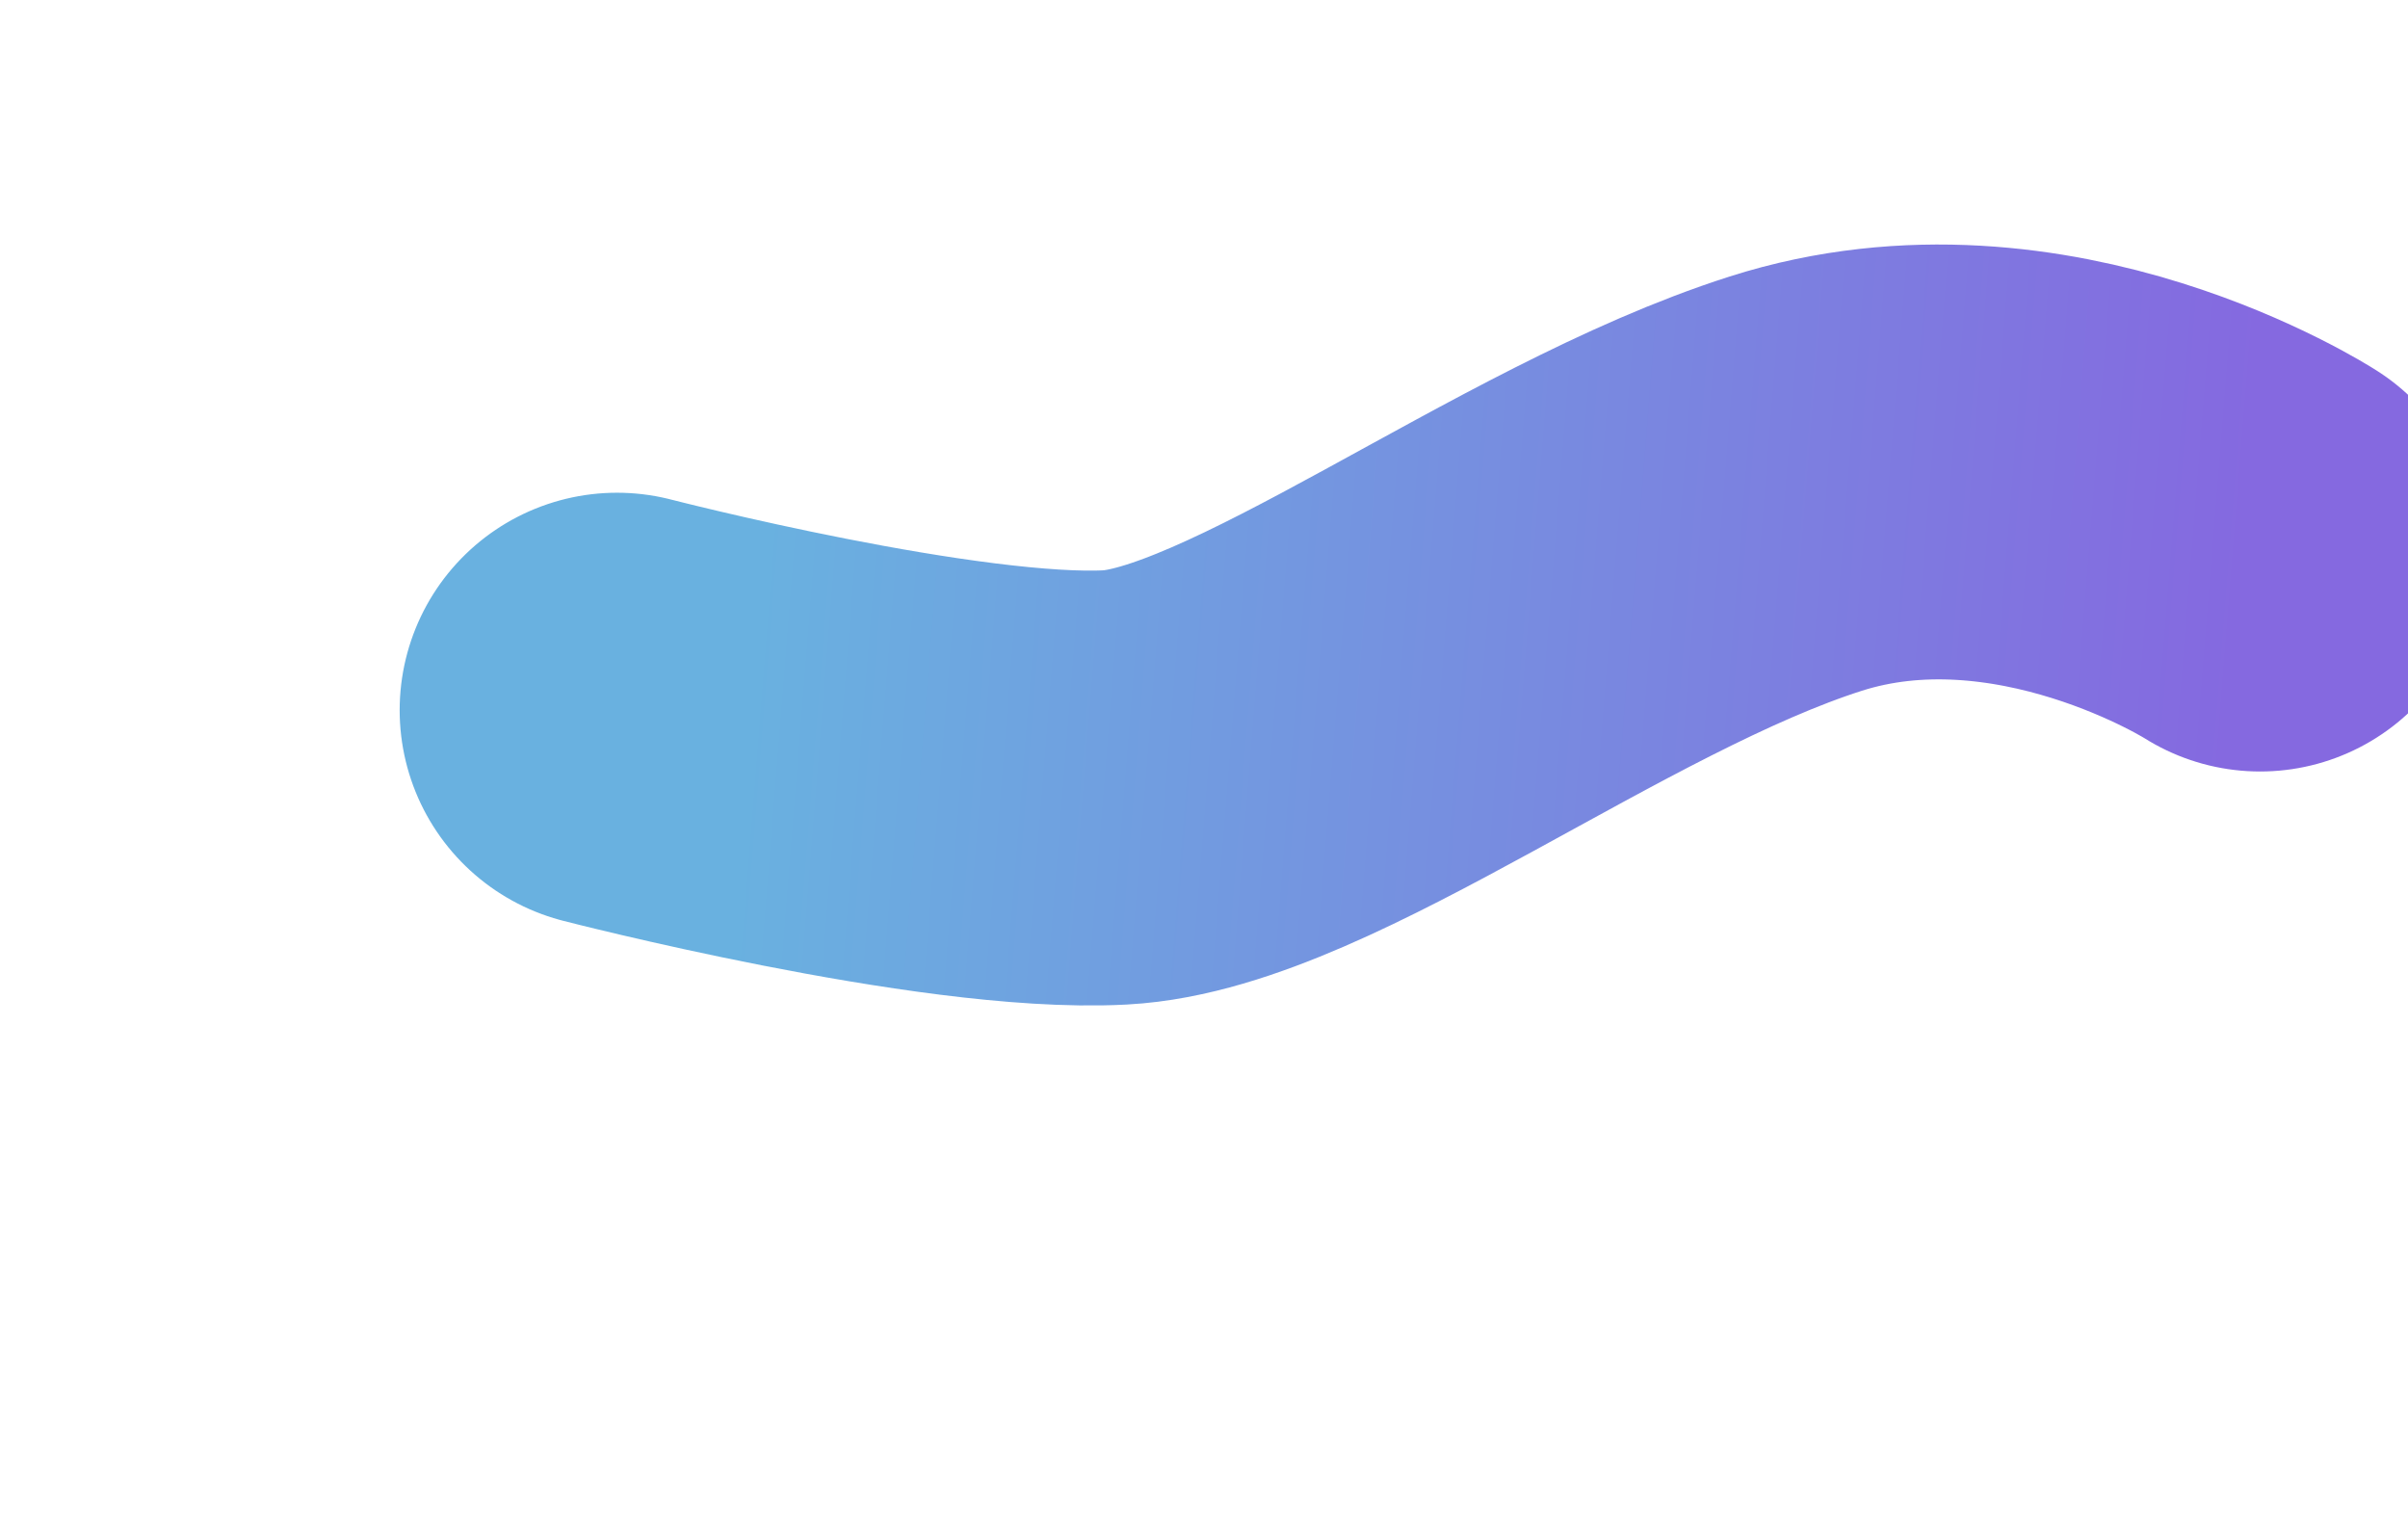 <svg width="1440" height="912" viewBox="0 0 1440 912" fill="none" xmlns="http://www.w3.org/2000/svg">
<g filter="url(#filter0_f_61844_2059)">
<path d="M1351.55 331.28C1351.55 331.28 1215.42 244.022 1073.89 289.164C932.37 334.307 765.668 465.601 666.825 470.81C567.982 476.018 369 424.604 369 424.604" stroke="url(#paint0_linear_61844_2059)" stroke-opacity="0.8" stroke-width="260" stroke-linecap="round"/>
</g>
<defs>
<filter id="filter0_f_61844_2059" x="-71.031" y="-163.806" width="1862.6" height="1074.97" filterUnits="userSpaceOnUse" color-interpolation-filters="sRGB">
<feFlood flood-opacity="0" result="BackgroundImageFix"/>
<feBlend mode="normal" in="SourceGraphic" in2="BackgroundImageFix" result="shape"/>
<feGaussianBlur stdDeviation="155" result="effect1_foregroundBlur_61844_2059"/>
</filter>
<linearGradient id="paint0_linear_61844_2059" x1="441.524" y1="387.221" x2="1326.14" y2="457.84" gradientUnits="userSpaceOnUse">
<stop offset="0.017" stop-color="#449DD8"/>
<stop offset="1" stop-color="#6644D8"/>
</linearGradient>
</defs>
</svg>
